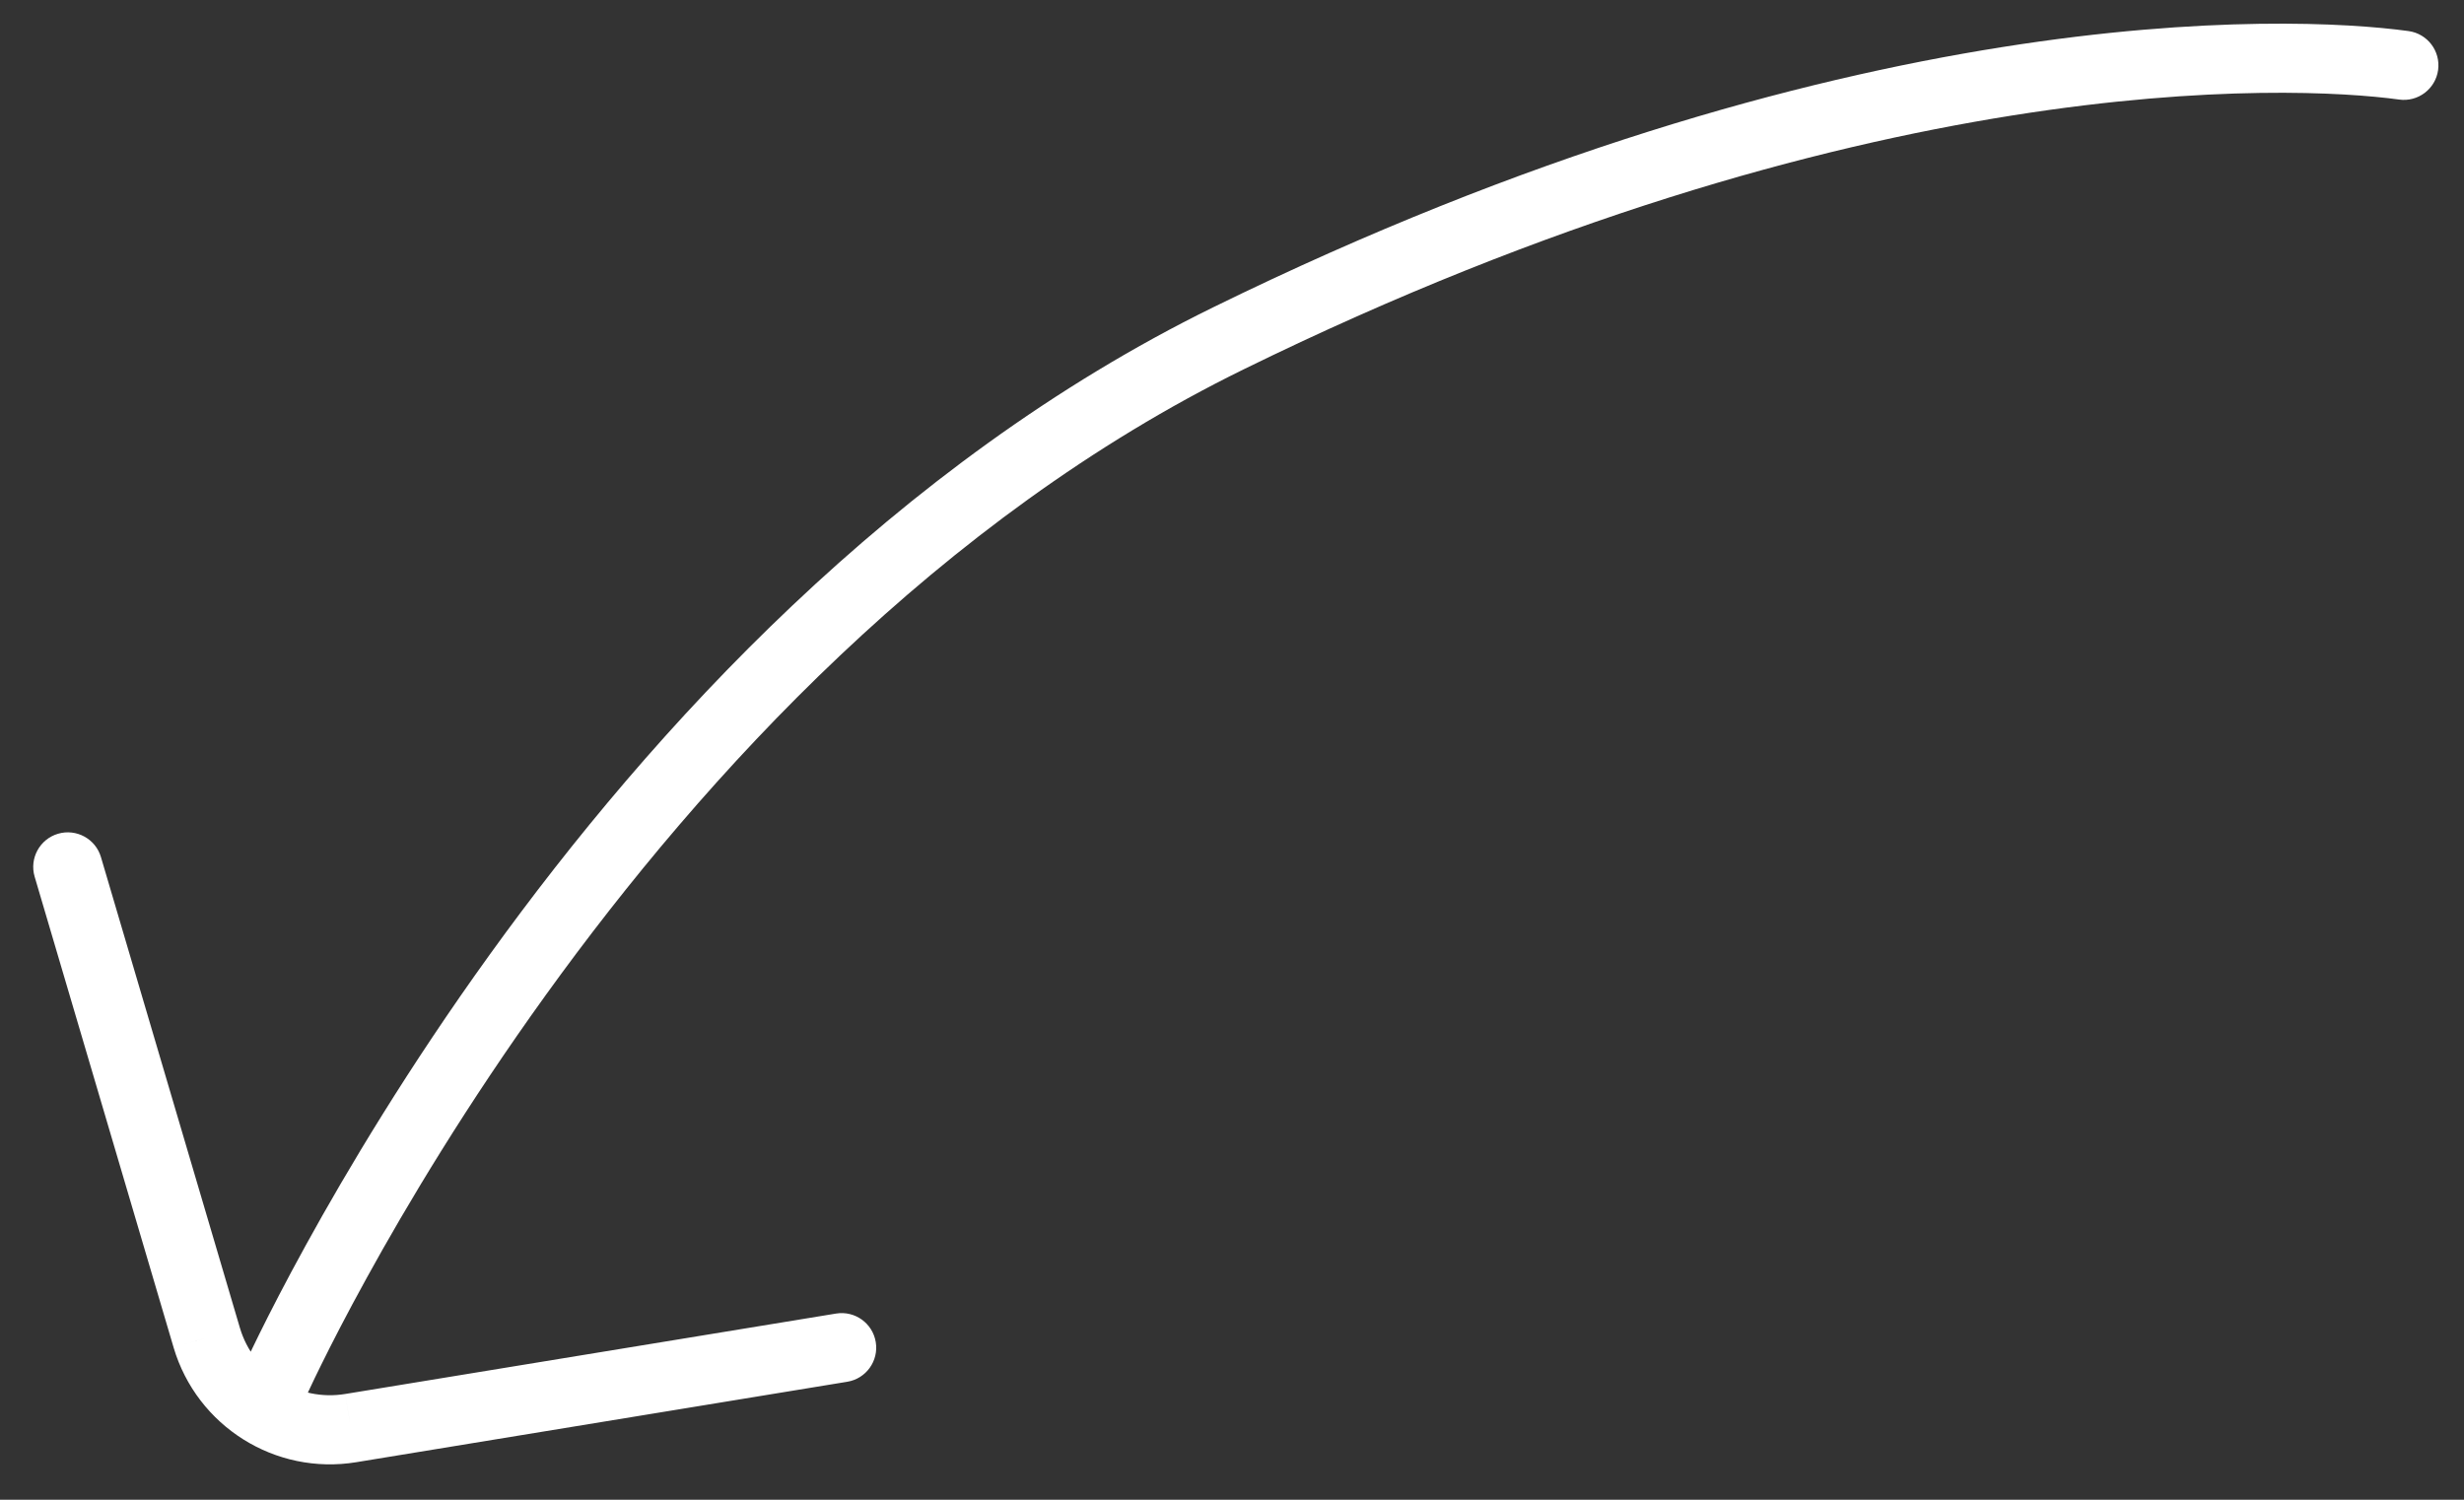 <svg width="69" height="42" viewBox="0 0 69 42" fill="none" xmlns="http://www.w3.org/2000/svg">
<rect x="0" y="0" width="69" height="42" fill="#333333" stroke="none"/>
<path d="M6.814 38.298C6.596 38.786 6.814 39.359 7.302 39.577C7.79 39.795 8.362 39.577 8.581 39.089L6.814 38.298ZM67.184 2.788C67.714 2.861 68.202 2.49 68.275 1.961C68.347 1.431 67.977 0.943 67.447 0.87L67.184 2.788ZM2.827 24.003C2.676 23.491 2.137 23.198 1.625 23.349C1.112 23.5 0.819 24.039 0.97 24.551L2.827 24.003ZM5.789 37.461L4.861 37.735L4.861 37.736L5.789 37.461ZM9.825 39.993L9.668 39.038L9.667 39.038L9.825 39.993ZM23.726 38.696C24.253 38.61 24.611 38.112 24.524 37.585C24.438 37.057 23.94 36.7 23.413 36.786L23.726 38.696ZM7.697 38.694C8.581 39.089 8.581 39.089 8.581 39.089C8.581 39.089 8.581 39.089 8.581 39.089C8.581 39.089 8.581 39.088 8.582 39.087C8.582 39.085 8.584 39.082 8.586 39.078C8.59 39.069 8.596 39.056 8.604 39.037C8.621 39.001 8.647 38.945 8.682 38.871C8.751 38.723 8.856 38.502 8.997 38.218C9.278 37.648 9.7 36.82 10.263 35.799C11.387 33.755 13.068 30.94 15.287 27.861C19.736 21.688 26.298 14.526 34.823 10.345L33.971 8.607C25.041 12.987 18.254 20.434 13.717 26.729C11.443 29.884 9.721 32.768 8.567 34.866C7.989 35.915 7.553 36.768 7.261 37.361C7.114 37.658 7.004 37.889 6.929 38.048C6.892 38.128 6.864 38.189 6.844 38.231C6.835 38.252 6.828 38.268 6.822 38.279C6.82 38.285 6.818 38.289 6.816 38.292C6.816 38.294 6.815 38.295 6.815 38.296C6.815 38.297 6.814 38.297 6.814 38.297C6.814 38.298 6.814 38.298 7.697 38.694ZM34.823 10.345C52.102 1.87 64.17 2.374 67.184 2.788L67.447 0.87C64.058 0.405 51.601 -0.04 33.971 8.607L34.823 10.345ZM0.97 24.551L4.861 37.735L6.718 37.187L2.827 24.003L0.97 24.551ZM4.861 37.736C5.514 39.941 7.706 41.323 9.982 40.948L9.667 39.038C8.358 39.254 7.094 38.459 6.718 37.186L4.861 37.736ZM9.981 40.948L23.726 38.696L23.413 36.786L9.668 39.038L9.981 40.948Z" fill="white"/>
</svg>
